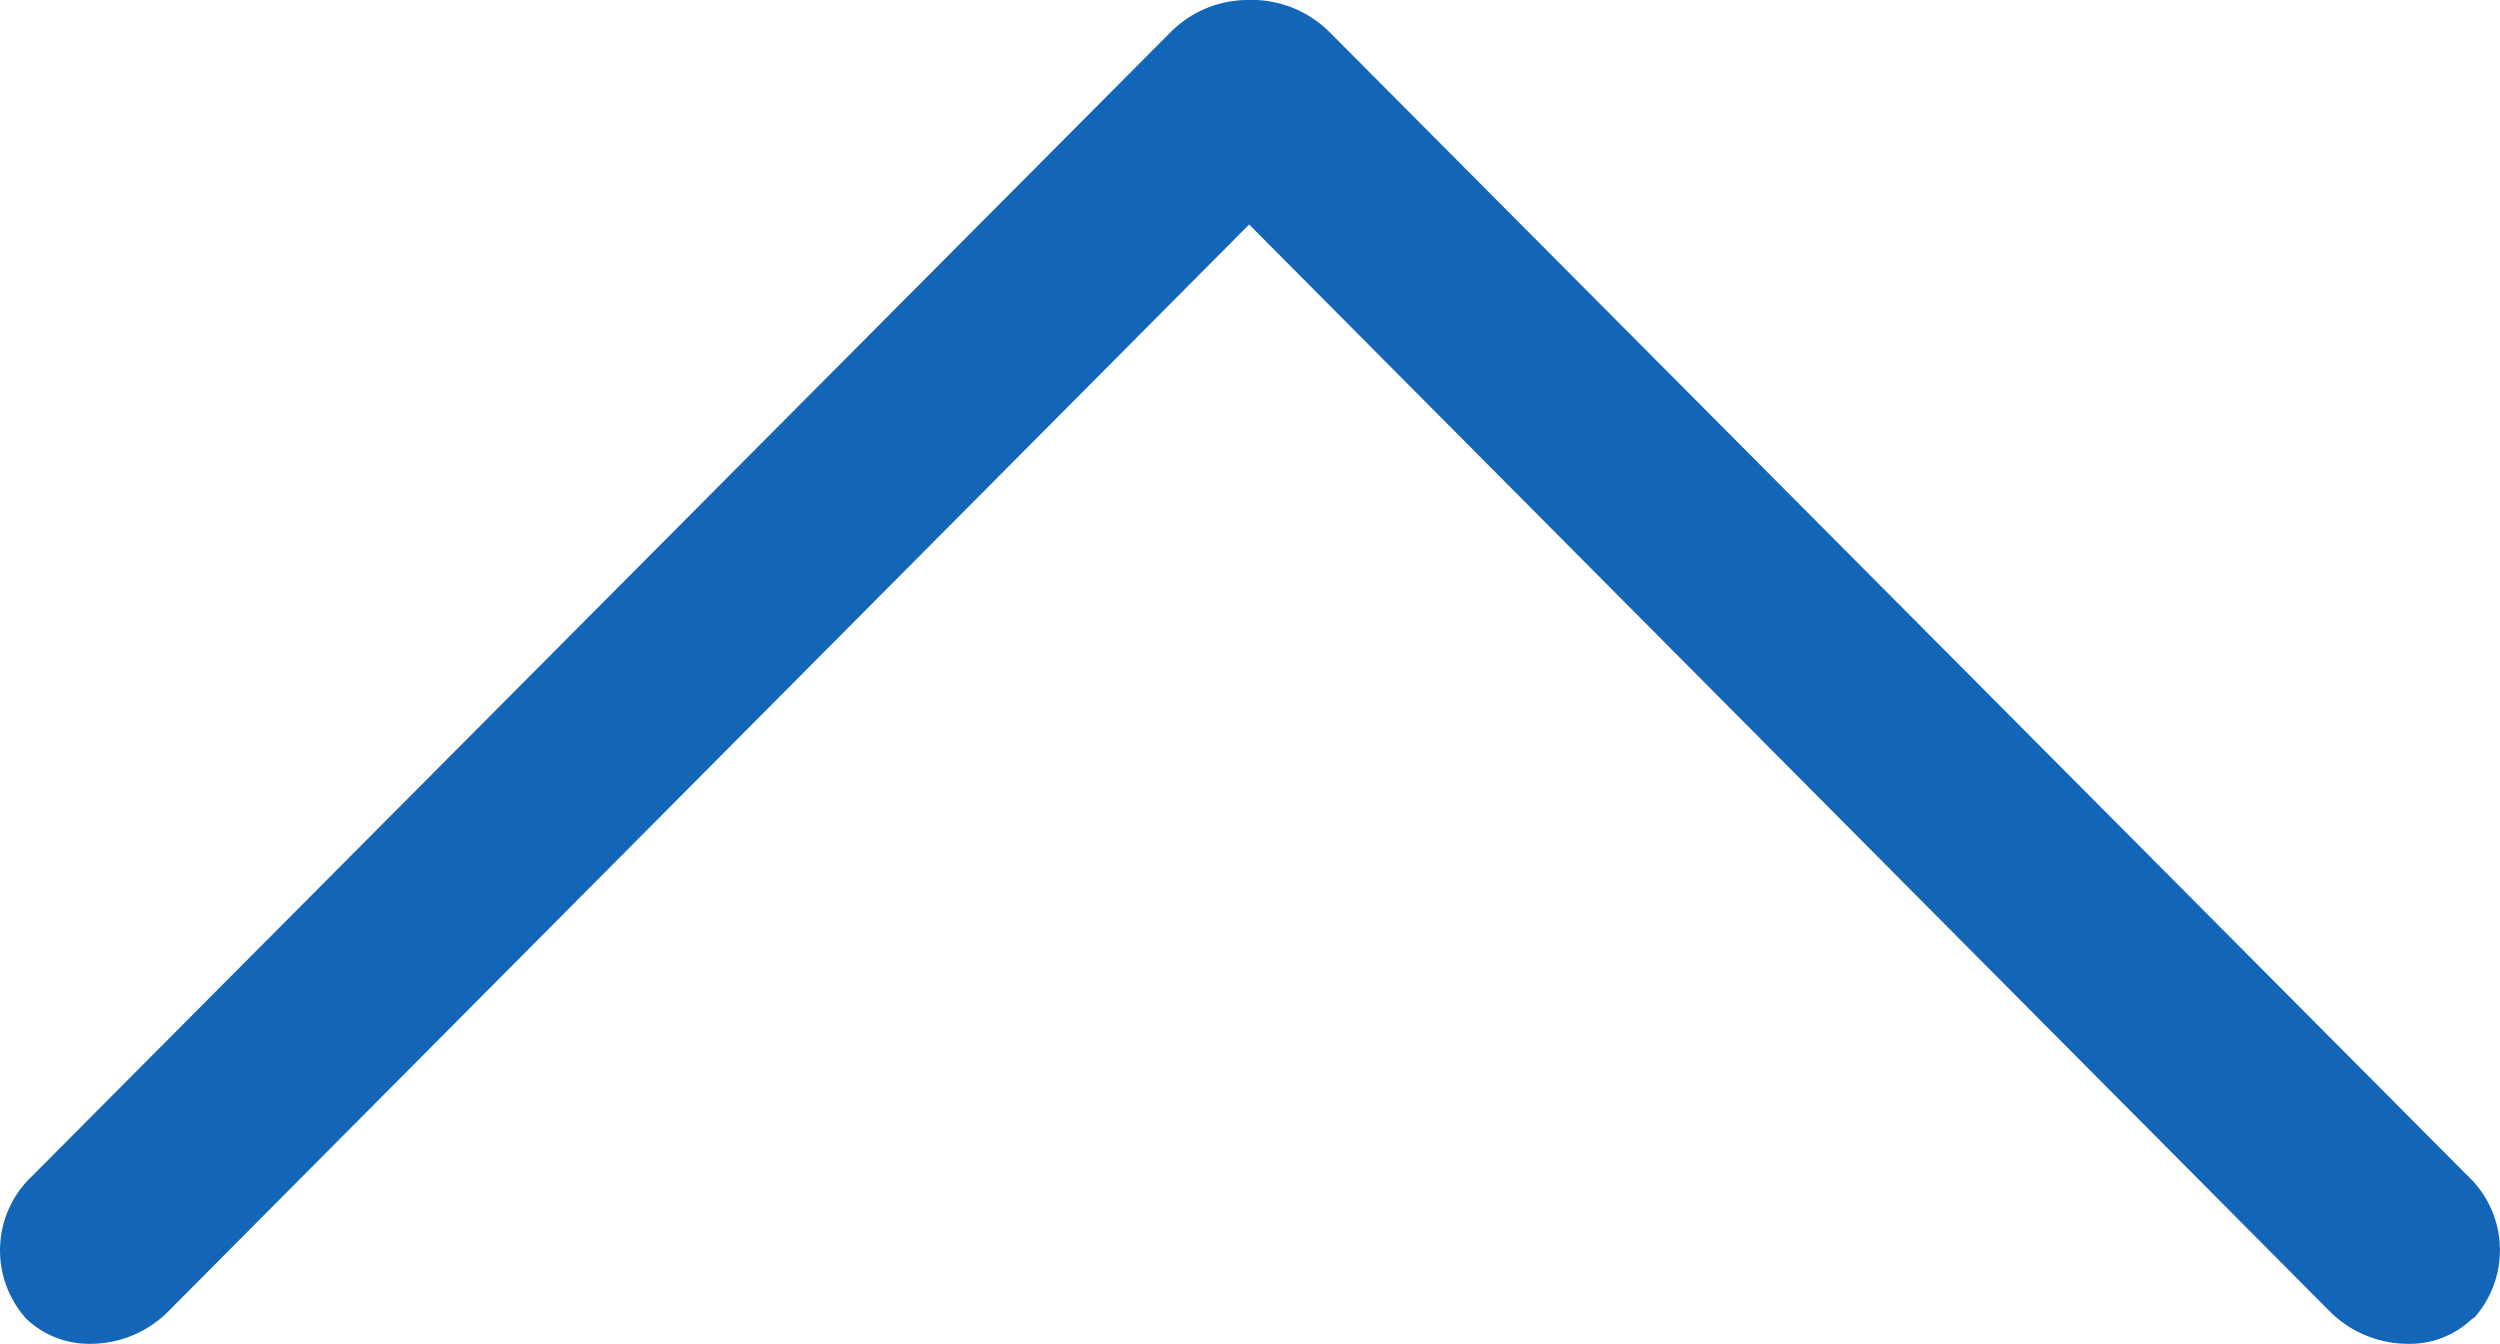 <svg xmlns="http://www.w3.org/2000/svg" width="11.592" height="6.231" viewBox="0 0 11.592 6.231">
  <path id="retract-icon" d="M109.467,295.415a.419.419,0,0,1-.3.118.514.514,0,0,1-.36-.148l-5.013-5.042-5.013,5.041a.51.51,0,0,1-.359.149.422.422,0,0,1-.3-.118.474.474,0,0,1,.031-.662l5.275-5.3a.507.507,0,0,1,.351-.151h.048a.512.512,0,0,1,.342.151l5.274,5.3a.472.472,0,0,1,.029.662" transform="translate(-98.002 -289.302)" fill="#1365b7"/>
</svg>
